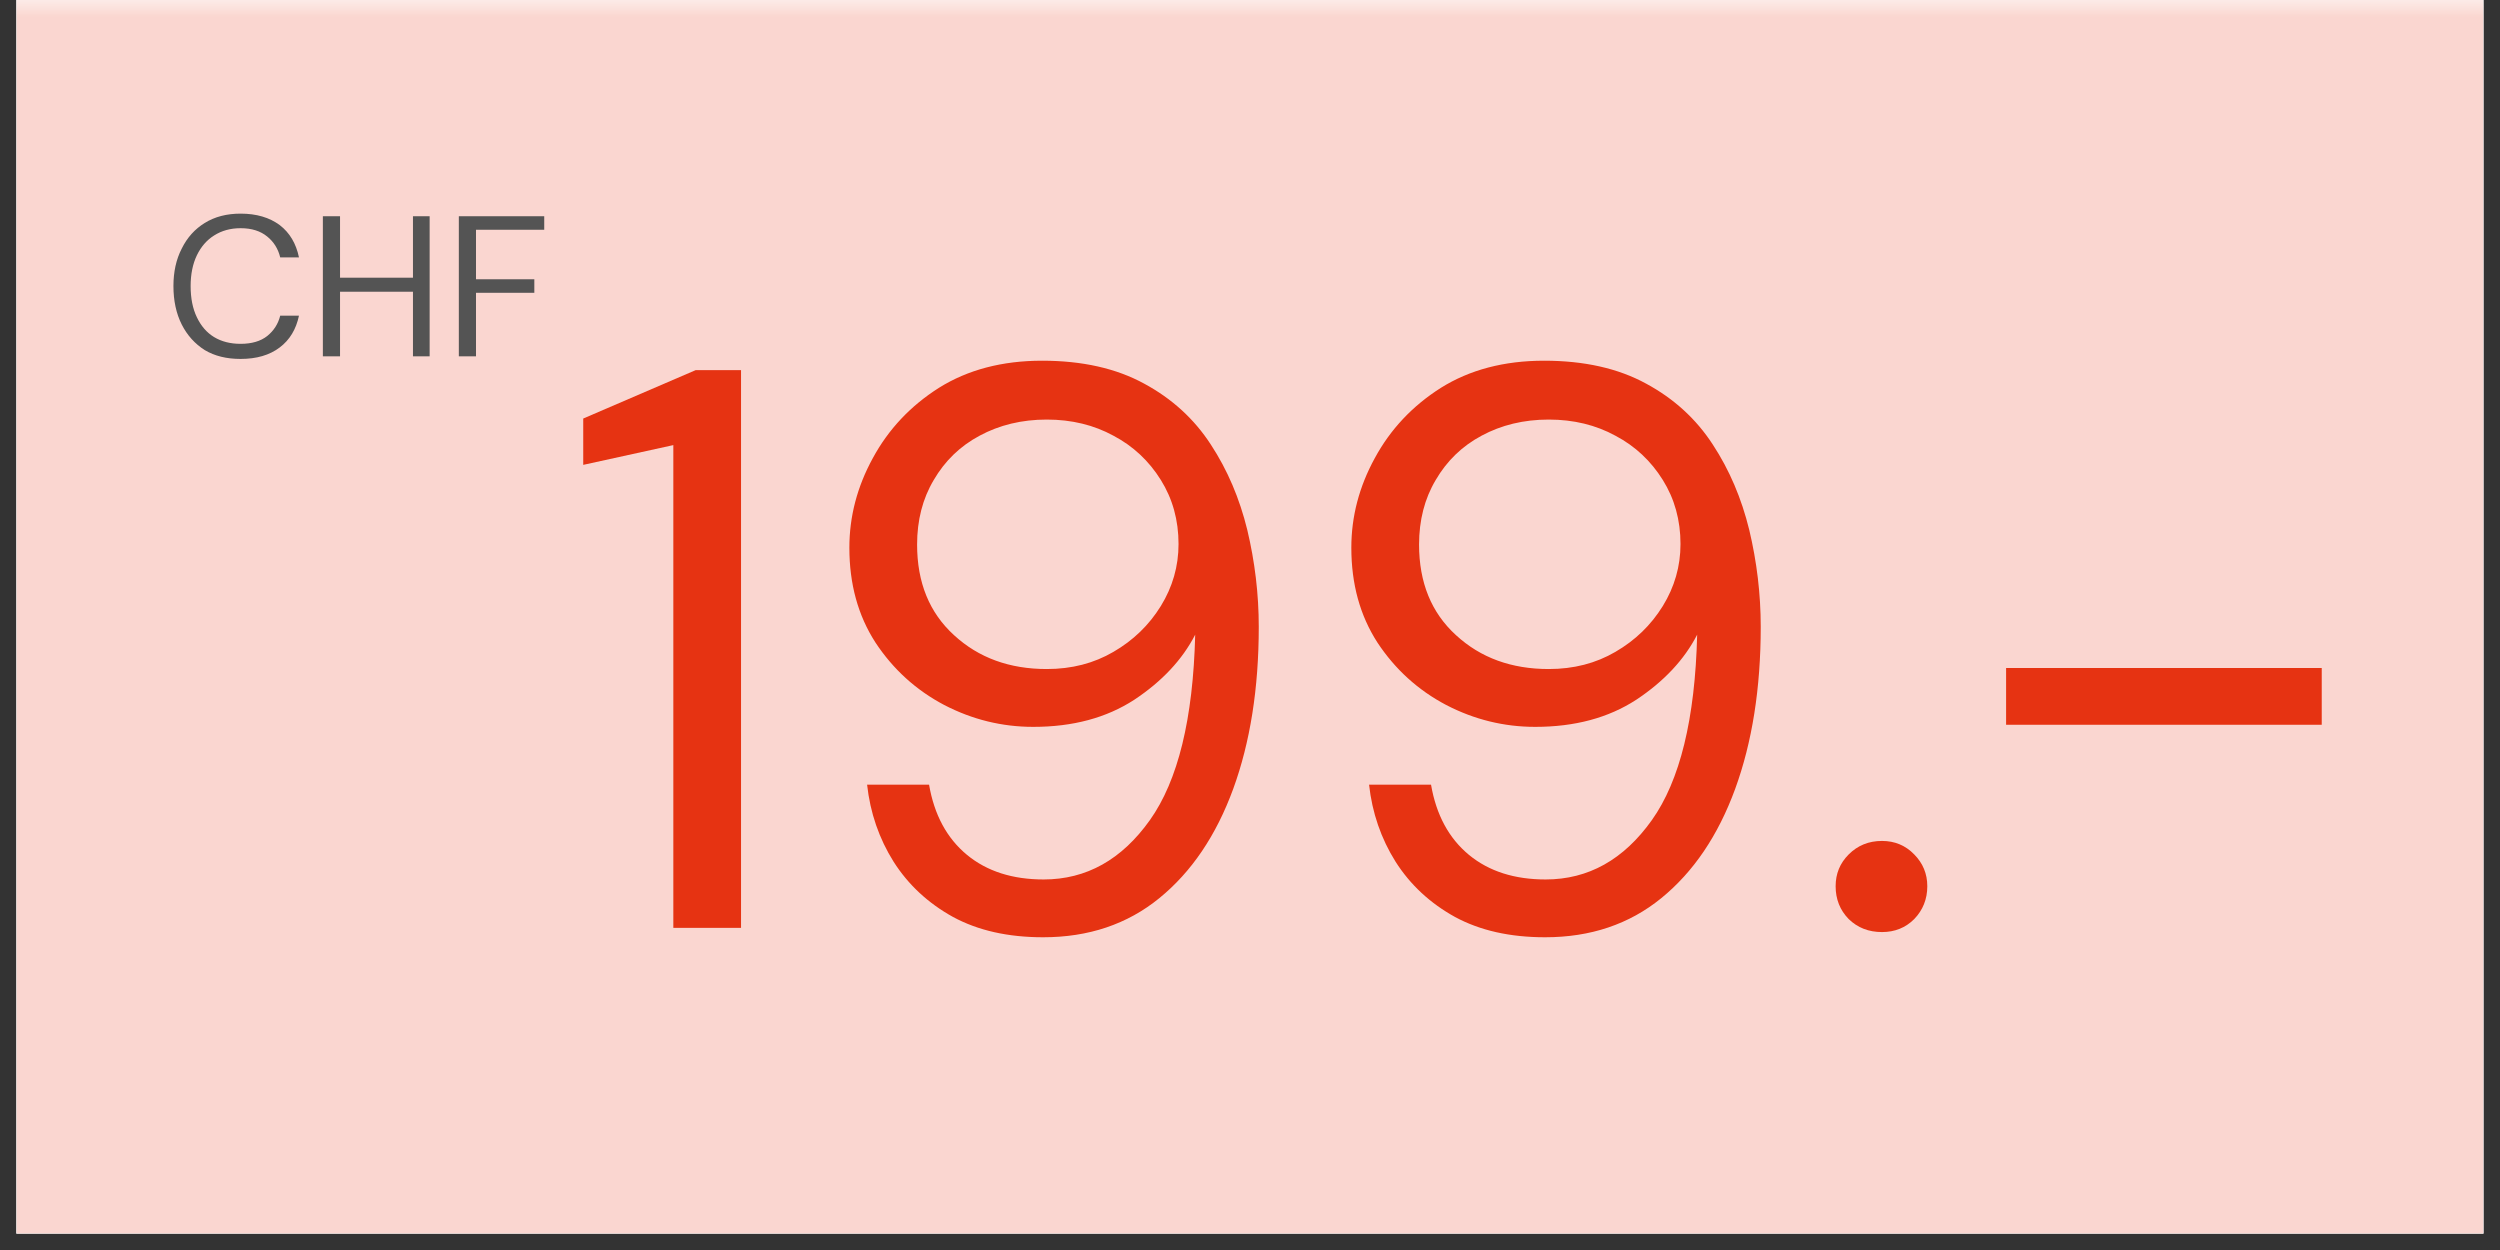 <svg xmlns="http://www.w3.org/2000/svg" xmlns:xlink="http://www.w3.org/1999/xlink" width="100" zoomAndPan="magnify" viewBox="0 0 75 37.5" height="50" preserveAspectRatio="xMidYMid meet" version="1.0"><rect x="0" y="0" width="75" height="37.5" fill="#333333" stroke="none"/><defs><filter x="0%" y="0%" width="100%" height="100%" id="3b1eb5d44d"><feColorMatrix values="0 0 0 0 1 0 0 0 0 1 0 0 0 0 1 0 0 0 1 0" color-interpolation-filters="sRGB"/></filter><g/><clipPath id="1f508e45a4"><path d="M 0.492 0 L 74.504 0 L 74.504 37.008 L 0.492 37.008 Z M 0.492 0 " clip-rule="nonzero"/></clipPath><mask id="5d439e3632"><g filter="url(#3b1eb5d44d)"><rect x="-7.5" width="90" fill="#000000" y="-3.75" height="45" fill-opacity="0.2"/></g></mask><clipPath id="7e4b1c6bf0"><path d="M 0.492 0 L 74.504 0 L 74.504 37.008 L 0.492 37.008 Z M 0.492 0 " clip-rule="nonzero"/></clipPath><clipPath id="33e75d06cc"><rect x="0" width="75" y="0" height="38"/></clipPath></defs><g clip-path="url(#1f508e45a4)"><path fill="#ffffff" d="M 0.492 0 L 74.508 0 L 74.508 37.008 L 0.492 37.008 Z M 0.492 0 " fill-opacity="1" fill-rule="nonzero"/><path fill="#ffffff" d="M 0.492 0 L 74.508 0 L 74.508 37.008 L 0.492 37.008 Z M 0.492 0 " fill-opacity="1" fill-rule="nonzero"/><g mask="url(#5d439e3632)"><g transform="matrix(1, 0, 0, 1, 0, -0)"><g clip-path="url(#33e75d06cc)"><g clip-path="url(#7e4b1c6bf0)"><path fill="#e63312" d="M 0.492 0 L 74.508 0 L 74.508 37.008 L 0.492 37.008 Z M 0.492 0 " fill-opacity="1" fill-rule="nonzero"/></g></g></g></g></g><g fill="#e63312" fill-opacity="1"><g transform="translate(16.778, 27.837)"><g><path d="M 3.422 0 L 3.422 -14.484 L 0.719 -13.891 L 0.719 -15.281 L 4.094 -16.734 L 5.453 -16.734 L 5.453 0 Z M 3.422 0 "/></g></g></g><g fill="#e63312" fill-opacity="1"><g transform="translate(23.997, 27.837)"><g><path d="M 7.297 0.281 C 6.242 0.281 5.344 0.078 4.594 -0.328 C 3.844 -0.742 3.25 -1.297 2.812 -1.984 C 2.375 -2.68 2.109 -3.453 2.016 -4.297 L 3.875 -4.297 C 4.031 -3.391 4.41 -2.688 5.016 -2.188 C 5.617 -1.695 6.383 -1.453 7.312 -1.453 C 8.594 -1.453 9.656 -2.047 10.5 -3.234 C 11.344 -4.422 11.797 -6.273 11.859 -8.797 C 11.473 -8.047 10.863 -7.395 10.031 -6.844 C 9.195 -6.301 8.188 -6.031 7 -6.031 C 6.062 -6.031 5.172 -6.25 4.328 -6.688 C 3.484 -7.133 2.797 -7.758 2.266 -8.562 C 1.742 -9.375 1.484 -10.32 1.484 -11.406 C 1.484 -12.344 1.719 -13.238 2.188 -14.094 C 2.656 -14.957 3.316 -15.66 4.172 -16.203 C 5.035 -16.742 6.066 -17.016 7.266 -17.016 C 8.473 -17.016 9.492 -16.785 10.328 -16.328 C 11.16 -15.879 11.828 -15.27 12.328 -14.5 C 12.828 -13.738 13.191 -12.883 13.422 -11.938 C 13.648 -10.988 13.766 -10.02 13.766 -9.031 C 13.766 -7.188 13.508 -5.566 13 -4.172 C 12.488 -2.773 11.75 -1.68 10.781 -0.891 C 9.82 -0.109 8.66 0.281 7.297 0.281 Z M 7.406 -7.766 C 8.156 -7.766 8.82 -7.938 9.406 -8.281 C 10 -8.625 10.473 -9.082 10.828 -9.656 C 11.18 -10.227 11.359 -10.848 11.359 -11.516 C 11.359 -12.234 11.18 -12.875 10.828 -13.438 C 10.473 -14.008 10 -14.453 9.406 -14.766 C 8.82 -15.086 8.156 -15.25 7.406 -15.25 C 6.656 -15.25 5.984 -15.086 5.391 -14.766 C 4.805 -14.453 4.348 -14.008 4.016 -13.438 C 3.68 -12.875 3.516 -12.227 3.516 -11.5 C 3.516 -10.363 3.883 -9.457 4.625 -8.781 C 5.363 -8.102 6.289 -7.766 7.406 -7.766 Z M 7.406 -7.766 "/></g></g></g><g fill="#e63312" fill-opacity="1"><g transform="translate(39.056, 27.837)"><g><path d="M 7.297 0.281 C 6.242 0.281 5.344 0.078 4.594 -0.328 C 3.844 -0.742 3.25 -1.297 2.812 -1.984 C 2.375 -2.68 2.109 -3.453 2.016 -4.297 L 3.875 -4.297 C 4.031 -3.391 4.41 -2.688 5.016 -2.188 C 5.617 -1.695 6.383 -1.453 7.312 -1.453 C 8.594 -1.453 9.656 -2.047 10.5 -3.234 C 11.344 -4.422 11.797 -6.273 11.859 -8.797 C 11.473 -8.047 10.863 -7.395 10.031 -6.844 C 9.195 -6.301 8.188 -6.031 7 -6.031 C 6.062 -6.031 5.172 -6.25 4.328 -6.688 C 3.484 -7.133 2.797 -7.758 2.266 -8.562 C 1.742 -9.375 1.484 -10.32 1.484 -11.406 C 1.484 -12.344 1.719 -13.238 2.188 -14.094 C 2.656 -14.957 3.316 -15.66 4.172 -16.203 C 5.035 -16.742 6.066 -17.016 7.266 -17.016 C 8.473 -17.016 9.492 -16.785 10.328 -16.328 C 11.16 -15.879 11.828 -15.27 12.328 -14.5 C 12.828 -13.738 13.191 -12.883 13.422 -11.938 C 13.648 -10.988 13.766 -10.02 13.766 -9.031 C 13.766 -7.188 13.508 -5.566 13 -4.172 C 12.488 -2.773 11.75 -1.68 10.781 -0.891 C 9.82 -0.109 8.66 0.281 7.297 0.281 Z M 7.406 -7.766 C 8.156 -7.766 8.82 -7.938 9.406 -8.281 C 10 -8.625 10.473 -9.082 10.828 -9.656 C 11.18 -10.227 11.359 -10.848 11.359 -11.516 C 11.359 -12.234 11.18 -12.875 10.828 -13.438 C 10.473 -14.008 10 -14.453 9.406 -14.766 C 8.82 -15.086 8.156 -15.25 7.406 -15.25 C 6.656 -15.25 5.984 -15.086 5.391 -14.766 C 4.805 -14.453 4.348 -14.008 4.016 -13.438 C 3.68 -12.875 3.516 -12.227 3.516 -11.5 C 3.516 -10.363 3.883 -9.457 4.625 -8.781 C 5.363 -8.102 6.289 -7.766 7.406 -7.766 Z M 7.406 -7.766 "/></g></g></g><g fill="#e63312" fill-opacity="1"><g transform="translate(54.116, 27.837)"><g><path d="M 2.344 0.125 C 1.945 0.125 1.613 -0.004 1.344 -0.266 C 1.082 -0.535 0.953 -0.863 0.953 -1.25 C 0.953 -1.625 1.082 -1.941 1.344 -2.203 C 1.613 -2.473 1.945 -2.609 2.344 -2.609 C 2.727 -2.609 3.051 -2.473 3.312 -2.203 C 3.57 -1.941 3.703 -1.625 3.703 -1.25 C 3.703 -0.863 3.57 -0.535 3.312 -0.266 C 3.051 -0.004 2.727 0.125 2.344 0.125 Z M 2.344 0.125 "/></g></g></g><g fill="#e63312" fill-opacity="1"><g transform="translate(58.777, 27.837)"><g><path d="M 1.406 -6.094 L 1.406 -7.797 L 10.875 -7.797 L 10.875 -6.094 Z M 1.406 -6.094 "/></g></g></g><g fill="#545454" fill-opacity="1"><g transform="translate(4.922, 10.69)"><g><path d="M 2.297 0.078 C 1.879 0.078 1.52 -0.008 1.219 -0.188 C 0.926 -0.375 0.695 -0.629 0.531 -0.953 C 0.363 -1.285 0.281 -1.672 0.281 -2.109 C 0.281 -2.535 0.363 -2.91 0.531 -3.234 C 0.695 -3.566 0.926 -3.82 1.219 -4 C 1.52 -4.188 1.879 -4.281 2.297 -4.281 C 2.773 -4.281 3.164 -4.164 3.469 -3.938 C 3.77 -3.707 3.961 -3.383 4.047 -2.969 L 3.484 -2.969 C 3.422 -3.227 3.289 -3.438 3.094 -3.594 C 2.895 -3.758 2.629 -3.844 2.297 -3.844 C 1.992 -3.844 1.727 -3.77 1.5 -3.625 C 1.281 -3.488 1.109 -3.289 0.984 -3.031 C 0.859 -2.77 0.797 -2.461 0.797 -2.109 C 0.797 -1.742 0.859 -1.43 0.984 -1.172 C 1.109 -0.91 1.281 -0.711 1.5 -0.578 C 1.727 -0.441 1.992 -0.375 2.297 -0.375 C 2.629 -0.375 2.895 -0.453 3.094 -0.609 C 3.289 -0.766 3.422 -0.969 3.484 -1.219 L 4.047 -1.219 C 3.961 -0.812 3.77 -0.492 3.469 -0.266 C 3.164 -0.035 2.773 0.078 2.297 0.078 Z M 2.297 0.078 "/></g></g></g><g fill="#545454" fill-opacity="1"><g transform="translate(9.248, 10.69)"><g><path d="M 0.438 0 L 0.438 -4.203 L 0.953 -4.203 L 0.953 -2.359 L 3.141 -2.359 L 3.141 -4.203 L 3.641 -4.203 L 3.641 0 L 3.141 0 L 3.141 -1.938 L 0.953 -1.938 L 0.953 0 Z M 0.438 0 "/></g></g></g><g fill="#545454" fill-opacity="1"><g transform="translate(13.327, 10.69)"><g><path d="M 0.438 0 L 0.438 -4.203 L 3 -4.203 L 3 -3.797 L 0.953 -3.797 L 0.953 -2.312 L 2.703 -2.312 L 2.703 -1.906 L 0.953 -1.906 L 0.953 0 Z M 0.438 0 "/></g></g></g></svg>